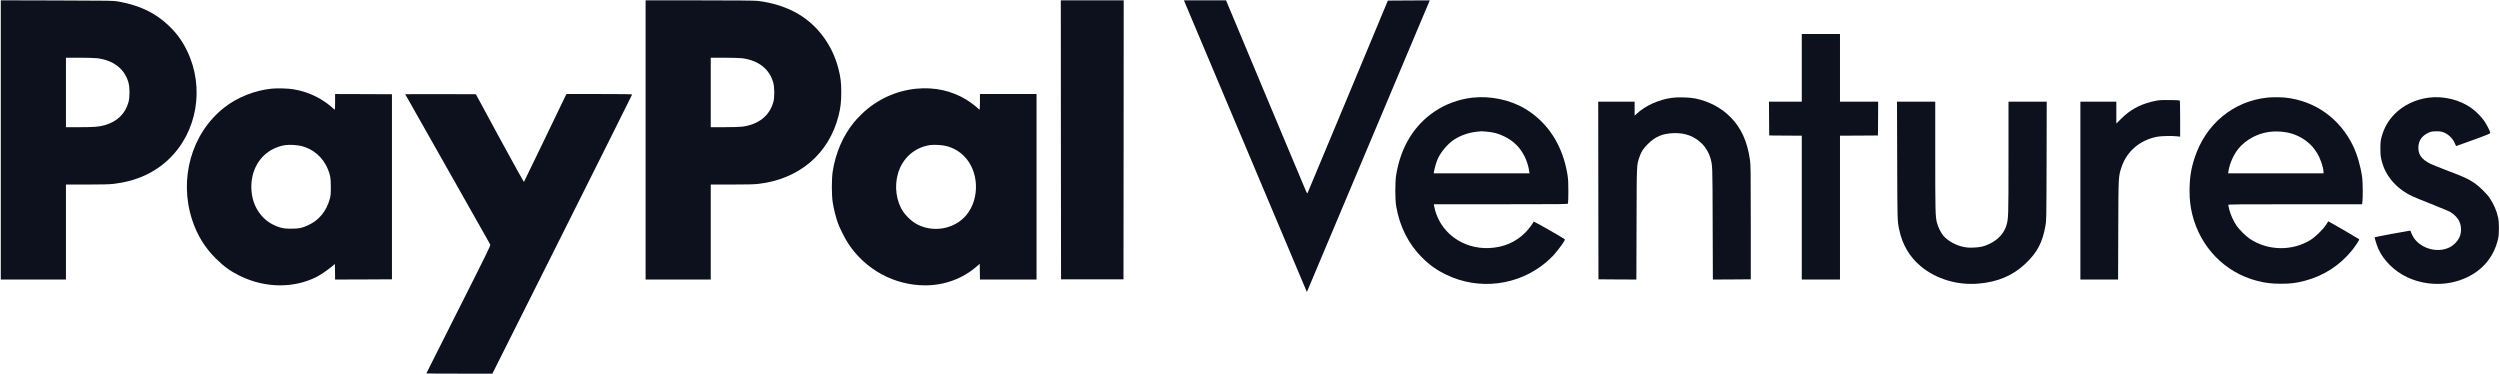 <svg xmlns="http://www.w3.org/2000/svg" fill="none" viewBox="0 0 174 26" height="26" width="174">
<g clip-path="url(#clip0_660_10905)">
<path fill="#0C111D" d="M0.055 9.741V19.456H2.322H4.59V16.15V12.844H6.053C7.145 12.844 7.614 12.831 7.911 12.797C9.447 12.619 10.738 12.042 11.742 11.085C13.731 9.198 14.26 6.076 13.018 3.534C12.684 2.845 12.305 2.324 11.764 1.803C10.826 0.902 9.747 0.381 8.264 0.11C7.895 0.044 7.839 0.044 3.973 0.032L0.055 0.022V9.741ZM6.763 4.052C7.902 4.192 8.68 4.8 8.943 5.755C9.037 6.098 9.037 6.768 8.943 7.108C8.724 7.91 8.158 8.462 7.304 8.708C6.904 8.824 6.56 8.852 5.537 8.852H4.59V6.435V4.018H5.537C6.056 4.018 6.61 4.033 6.763 4.052Z"></path>
<path fill="#0C111D" d="M44.934 9.741V19.456H47.201H49.468V16.15V12.844H50.932C52.036 12.844 52.493 12.831 52.796 12.797C55.63 12.466 57.697 10.701 58.366 8.044C58.507 7.473 58.551 7.102 58.551 6.435C58.554 5.767 58.51 5.405 58.366 4.825C57.953 3.182 56.953 1.806 55.58 0.983C54.791 0.509 53.737 0.172 52.715 0.06C52.518 0.038 51.11 0.025 48.671 0.025H44.934V9.741ZM51.642 4.052C52.777 4.192 53.566 4.807 53.819 5.755C53.906 6.073 53.913 6.737 53.838 7.049C53.594 8.035 52.802 8.677 51.642 8.817C51.489 8.836 50.935 8.852 50.416 8.852H49.468V6.435V4.018H50.416C50.935 4.018 51.489 4.033 51.642 4.052Z"></path>
<path fill="#0C111D" d="M73.838 9.731L73.848 19.44H76.021H78.195L78.204 9.731L78.21 0.025H76.021H73.832L73.838 9.731Z"></path>
<path fill="#0C111D" d="M82.449 0.141C82.834 1.07 90.953 20.326 90.959 20.323C90.962 20.317 92.867 15.794 95.194 10.271C97.521 4.747 99.444 0.181 99.469 0.125L99.51 0.025L98.052 0.032L96.595 0.041L93.818 6.706C92.288 10.371 91.025 13.396 91.009 13.427C90.981 13.474 90.962 13.452 90.887 13.28C90.837 13.168 89.567 10.14 88.063 6.55L85.333 0.025H83.866H82.402L82.449 0.141Z"></path>
<path fill="#0C111D" d="M125.404 4.719V7.074H124.263H123.121L123.127 8.25L123.137 9.429L124.272 9.438L125.404 9.444V14.45V19.456H126.733H128.063V14.45V9.444L129.385 9.438L130.705 9.429L130.715 8.25L130.721 7.074H129.392H128.063V4.719V2.365H126.733H125.404V4.719Z"></path>
<path fill="#0C111D" d="M18.904 6.17C17.71 6.294 16.49 6.784 15.583 7.504C13.322 9.301 12.434 12.454 13.381 15.323C13.728 16.374 14.263 17.245 15.026 17.996C15.592 18.558 16.049 18.885 16.709 19.206C18.451 20.055 20.434 20.08 22.035 19.272C22.294 19.141 22.829 18.779 23.089 18.558L23.308 18.37L23.317 18.913L23.323 19.456L25.303 19.45L27.28 19.44V13V6.559L25.303 6.55L23.323 6.544V7.09C23.323 7.389 23.314 7.635 23.302 7.635C23.289 7.635 23.223 7.579 23.151 7.514C22.923 7.292 22.448 6.959 22.107 6.781C21.535 6.485 21.034 6.316 20.415 6.213C20.083 6.154 19.267 6.132 18.904 6.17ZM20.978 10.162C21.797 10.361 22.495 10.966 22.82 11.774C22.992 12.195 23.026 12.404 23.026 13.015C23.026 13.505 23.017 13.611 22.954 13.842C22.72 14.7 22.204 15.326 21.441 15.679C21.028 15.872 20.815 15.913 20.274 15.916C19.883 15.916 19.761 15.903 19.545 15.844C19.073 15.716 18.623 15.454 18.301 15.118C17.841 14.634 17.575 14.035 17.509 13.334C17.391 12.092 17.922 10.982 18.898 10.43C19.17 10.274 19.558 10.14 19.852 10.099C20.146 10.059 20.671 10.09 20.978 10.162Z"></path>
<path fill="#0C111D" d="M63.784 6.173C62.368 6.31 61.032 6.924 60 7.913C59.797 8.11 59.544 8.378 59.44 8.506C58.665 9.463 58.158 10.639 57.955 11.94C57.877 12.445 57.877 13.589 57.958 14.091C58.023 14.525 58.186 15.164 58.318 15.526C58.455 15.9 58.815 16.615 59.034 16.945C60.232 18.77 62.242 19.861 64.41 19.861C65.727 19.861 67.006 19.39 67.969 18.551L68.188 18.361L68.197 18.907L68.204 19.456H70.174H72.144V13V6.544H70.174H68.204V7.09C68.204 7.389 68.191 7.635 68.178 7.635C68.163 7.635 68.113 7.592 68.06 7.539C67.941 7.414 67.459 7.052 67.218 6.912C66.193 6.304 65.029 6.054 63.784 6.173ZM65.845 10.159C66.327 10.277 66.762 10.524 67.112 10.879C68.132 11.911 68.207 13.801 67.275 14.949C66.436 15.982 64.851 16.24 63.687 15.532C63.431 15.38 63.04 15.002 62.865 14.74C62.377 14.007 62.236 12.978 62.499 12.077C62.809 11.01 63.644 10.268 64.716 10.099C64.985 10.059 65.551 10.087 65.845 10.159Z"></path>
<path fill="#0C111D" d="M28.203 6.559C28.203 6.569 29.529 8.908 31.149 11.762C32.766 14.612 34.105 16.98 34.123 17.023C34.148 17.092 33.883 17.637 31.912 21.539C30.68 23.978 29.673 25.983 29.673 25.99C29.673 25.999 30.708 26.005 31.972 26.005H34.27L39.134 16.306C41.808 10.973 43.997 6.594 43.997 6.575C43.997 6.553 43.215 6.544 41.714 6.544H39.428L39.381 6.628C39.356 6.678 38.693 8.047 37.911 9.678C37.129 11.306 36.478 12.65 36.466 12.66C36.453 12.672 35.697 11.306 34.78 9.622L33.12 6.559L30.661 6.55C29.31 6.547 28.203 6.55 28.203 6.559Z"></path>
<path fill="#0C111D" d="M102.48 6.797C101.548 6.903 100.635 7.233 99.869 7.745C98.418 8.715 97.495 10.227 97.173 12.174C97.095 12.657 97.092 13.873 97.173 14.344C97.411 15.754 98.021 16.97 98.962 17.912C99.5 18.452 99.994 18.801 100.676 19.128C102.943 20.217 105.655 19.883 107.585 18.274C107.75 18.134 107.979 17.918 108.094 17.797C108.335 17.535 108.723 17.033 108.848 16.817C108.932 16.677 108.932 16.671 108.876 16.63C108.679 16.487 106.753 15.395 106.743 15.42C106.703 15.542 106.365 15.988 106.149 16.2C105.492 16.855 104.648 17.217 103.666 17.263C101.755 17.357 100.135 16.116 99.81 14.316L99.794 14.216H104.454C108.861 14.216 109.114 14.213 109.133 14.16C109.145 14.132 109.155 13.755 109.158 13.327C109.158 12.726 109.145 12.467 109.101 12.189C108.779 10.143 107.753 8.537 106.158 7.576C105.12 6.949 103.735 6.656 102.48 6.797ZM103.497 9.164C103.975 9.211 104.285 9.295 104.688 9.491C105.345 9.809 105.789 10.246 106.115 10.895C106.237 11.135 106.371 11.534 106.402 11.752C106.415 11.83 106.43 11.93 106.44 11.977L106.459 12.064H103.122H99.788L99.806 11.946C99.85 11.699 99.957 11.322 100.044 11.11C100.254 10.608 100.745 10.018 101.208 9.716C101.652 9.423 102.252 9.217 102.799 9.167C102.959 9.151 103.106 9.139 103.122 9.136C103.14 9.136 103.309 9.148 103.497 9.164Z"></path>
<path fill="#0C111D" d="M116.359 6.809C115.424 6.943 114.536 7.345 113.907 7.922L113.77 8.05V7.561V7.074H112.503H111.236L111.243 13.256L111.252 19.44L112.572 19.45L113.892 19.456L113.904 15.582C113.917 11.316 113.907 11.506 114.11 10.916C114.239 10.545 114.373 10.339 114.692 10.021C115.208 9.51 115.702 9.298 116.462 9.267C117.279 9.232 117.935 9.479 118.476 10.018C118.717 10.258 118.942 10.645 119.039 10.982C119.193 11.512 119.19 11.422 119.202 15.567L119.215 19.456L120.534 19.45L121.854 19.44V15.479C121.854 11.849 121.848 11.487 121.798 11.129C121.613 9.834 121.179 8.886 120.428 8.138C119.793 7.498 118.949 7.055 118.007 6.856C117.598 6.772 116.788 6.747 116.359 6.809Z"></path>
<path fill="#0C111D" d="M157.775 6.796C155.423 7.062 153.534 8.624 152.758 10.948C152.499 11.721 152.393 12.398 152.393 13.265C152.393 13.904 152.446 14.366 152.58 14.918C153.143 17.213 154.86 18.972 157.09 19.546C157.687 19.699 158.097 19.749 158.76 19.749C159.414 19.749 159.802 19.702 160.39 19.549C161.7 19.213 162.845 18.48 163.695 17.429C163.955 17.107 164.23 16.68 164.199 16.649C164.152 16.605 162.057 15.392 162.047 15.405C162.044 15.411 161.972 15.523 161.888 15.651C161.678 15.975 161.14 16.499 160.806 16.705C159.523 17.491 157.834 17.457 156.583 16.618C156.308 16.431 155.867 15.997 155.676 15.723C155.458 15.408 155.254 14.962 155.16 14.603C155.12 14.438 155.085 14.282 155.085 14.26C155.085 14.222 155.817 14.216 159.742 14.216H164.402L164.424 14.035C164.462 13.767 164.452 12.644 164.408 12.345C164.299 11.568 164.068 10.773 163.78 10.165C162.86 8.25 161.125 7.012 159.054 6.793C158.71 6.759 158.11 6.759 157.775 6.796ZM159.073 9.201C159.598 9.279 160.152 9.522 160.574 9.862C160.868 10.096 161.034 10.287 161.262 10.645C161.497 11.019 161.716 11.659 161.716 11.974V12.064H158.397H155.079L155.101 11.918C155.179 11.39 155.448 10.782 155.786 10.358C156.039 10.04 156.415 9.741 156.805 9.541C157.503 9.182 158.235 9.073 159.073 9.201Z"></path>
<path fill="#0C111D" d="M169.038 6.796C168.134 6.912 167.292 7.314 166.686 7.916C166.226 8.378 165.932 8.889 165.757 9.535C165.691 9.791 165.679 9.903 165.675 10.318C165.675 10.826 165.697 10.998 165.835 11.434C166.06 12.158 166.595 12.847 167.283 13.309C167.702 13.589 167.871 13.667 169.188 14.188C169.835 14.447 170.432 14.697 170.517 14.74C170.72 14.849 170.973 15.083 171.092 15.27C171.321 15.626 171.352 16.147 171.167 16.54C171.045 16.792 170.783 17.064 170.517 17.201C169.619 17.675 168.324 17.26 167.893 16.365C167.833 16.24 167.783 16.119 167.783 16.097C167.783 16.075 167.755 16.056 167.718 16.056C167.64 16.056 165.303 16.493 165.285 16.512C165.256 16.537 165.416 17.051 165.528 17.31C165.888 18.121 166.639 18.866 167.514 19.281C168.643 19.821 169.988 19.908 171.164 19.518C172.59 19.047 173.554 18.015 173.87 16.611C173.945 16.281 173.945 15.504 173.87 15.152C173.766 14.671 173.576 14.222 173.291 13.795C173.081 13.48 172.547 12.956 172.196 12.722C171.755 12.432 171.508 12.32 170.385 11.893C169.823 11.677 169.266 11.453 169.144 11.394C168.528 11.085 168.29 10.739 168.321 10.196C168.346 9.769 168.575 9.451 169.003 9.248C169.175 9.164 169.25 9.148 169.507 9.139C169.879 9.123 170.076 9.173 170.348 9.357C170.57 9.504 170.789 9.775 170.87 10.009C170.902 10.093 170.939 10.162 170.958 10.162C170.973 10.159 171.518 9.965 172.162 9.731C173.194 9.354 173.335 9.295 173.325 9.239C173.303 9.117 173.069 8.658 172.909 8.428C172.697 8.122 172.368 7.788 172.043 7.548C171.236 6.949 170.079 6.662 169.038 6.796Z"></path>
<path fill="#0C111D" d="M150.24 6.98C150.13 6.996 149.899 7.043 149.724 7.087C148.886 7.299 148.238 7.66 147.635 8.262L147.297 8.599V7.835V7.074H146.046H144.795V13.265V19.456H146.105H147.419L147.431 16.031C147.444 12.214 147.438 12.292 147.663 11.618C148.026 10.527 148.945 9.747 150.14 9.516C150.431 9.463 151.159 9.447 151.528 9.488L151.738 9.513V8.262C151.738 7.383 151.729 7.009 151.704 6.993C151.647 6.962 150.462 6.949 150.24 6.98Z"></path>
<path fill="#0C111D" d="M132.044 11.15C132.056 15.32 132.056 15.37 132.178 15.957C132.397 17.017 132.904 17.881 133.686 18.533C134.758 19.422 136.216 19.861 137.689 19.74C139.046 19.631 140.122 19.169 141.007 18.317C141.798 17.556 142.152 16.88 142.361 15.729C142.43 15.358 142.43 15.314 142.443 11.213L142.452 7.074H141.12H139.791V10.994C139.791 15.18 139.787 15.227 139.637 15.713C139.472 16.247 139.056 16.692 138.468 16.973C138.083 17.157 137.852 17.21 137.367 17.232C137.032 17.244 136.907 17.235 136.651 17.182C136.131 17.076 135.581 16.774 135.271 16.424C135.096 16.225 134.874 15.776 134.805 15.479C134.702 15.04 134.693 14.656 134.693 10.87V7.074H133.36H132.031L132.044 11.15Z"></path>
</g>
<defs>
<clipPath id="clip0_660_10905">
<rect transform="translate(0.055 -0.006)" fill="white" height="26.011" width="173.889"></rect>
</clipPath>
</defs>
</svg>
